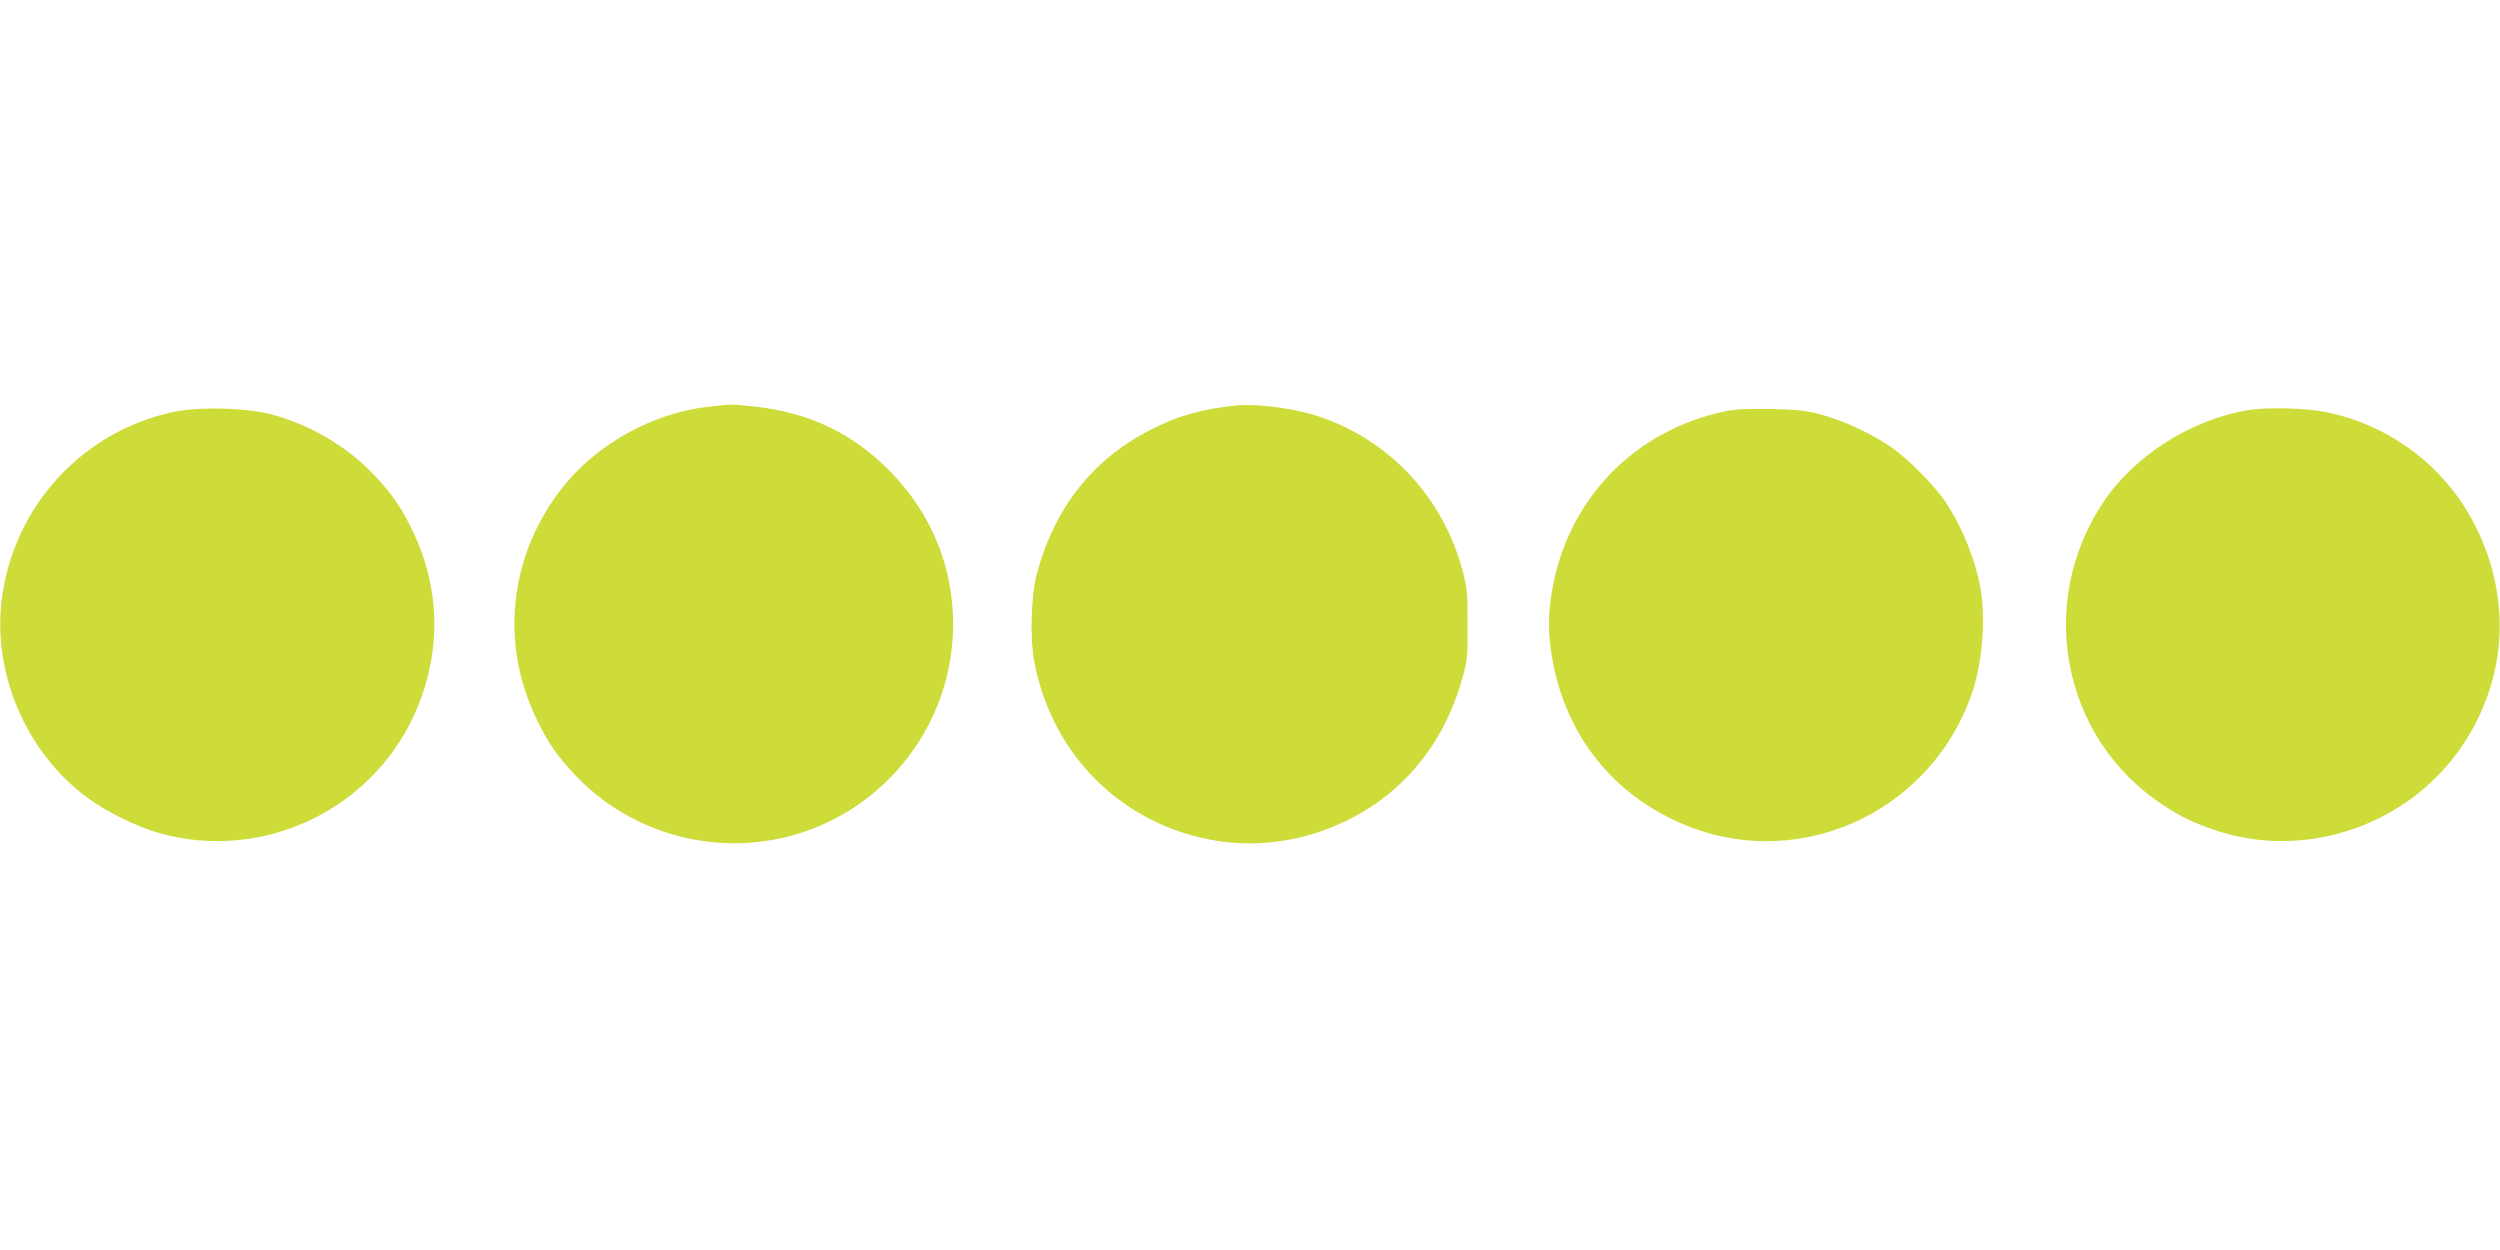 <?xml version="1.0" standalone="no"?>
<!DOCTYPE svg PUBLIC "-//W3C//DTD SVG 20010904//EN"
 "http://www.w3.org/TR/2001/REC-SVG-20010904/DTD/svg10.dtd">
<svg version="1.0" xmlns="http://www.w3.org/2000/svg"
 width="1280pt" height="640pt" viewBox="0 0 1280 640"
 preserveAspectRatio="xMidYMid meet">
<g transform="translate(0,640) scale(0.1,-0.1)"
fill="#cddc39" stroke="none">
<path d="M3639 4319 c-299 -31 -596 -198 -774 -434 -258 -343 -303 -780 -120
-1162 59 -125 113 -202 209 -301 286 -296 719 -410 1115 -296 480 139 811 580
811 1078 0 290 -108 558 -311 771 -197 205 -425 315 -719 345 -105 11 -104 11
-211 -1z"/>
<path d="M6330 4324 c-177 -18 -301 -53 -442 -126 -295 -151 -490 -400 -580
-738 -29 -110 -35 -328 -13 -445 90 -484 454 -842 935 -920 172 -27 351 -12
522 45 368 124 628 402 735 787 26 91 28 112 27 278 0 163 -3 189 -27 278
-102 379 -384 675 -754 791 -119 37 -304 60 -403 50z"/>
<path d="M884 4290 c-460 -100 -808 -476 -873 -944 -54 -385 119 -794 433
-1028 98 -73 254 -150 370 -183 539 -153 1114 128 1325 647 121 296 112 611
-24 895 -59 125 -113 202 -209 301 -134 138 -314 244 -507 298 -132 37 -380
43 -515 14z"/>
<path d="M8836 4295 c-471 -98 -814 -455 -891 -928 -19 -116 -19 -208 0 -324
61 -379 285 -681 626 -842 600 -286 1310 19 1527 654 51 152 69 368 43 528
-24 143 -93 316 -178 444 -55 84 -193 223 -279 283 -98 68 -238 133 -354 166
-81 22 -120 26 -260 30 -117 2 -185 -1 -234 -11z"/>
<path d="M11509 4300 c-291 -49 -579 -232 -738 -468 -350 -520 -211 -1221 309
-1557 90 -59 150 -87 257 -124 467 -160 1001 24 1276 440 223 339 246 747 62
1114 -151 302 -434 518 -766 585 -102 21 -305 26 -400 10z"/>
</g>
</svg>
